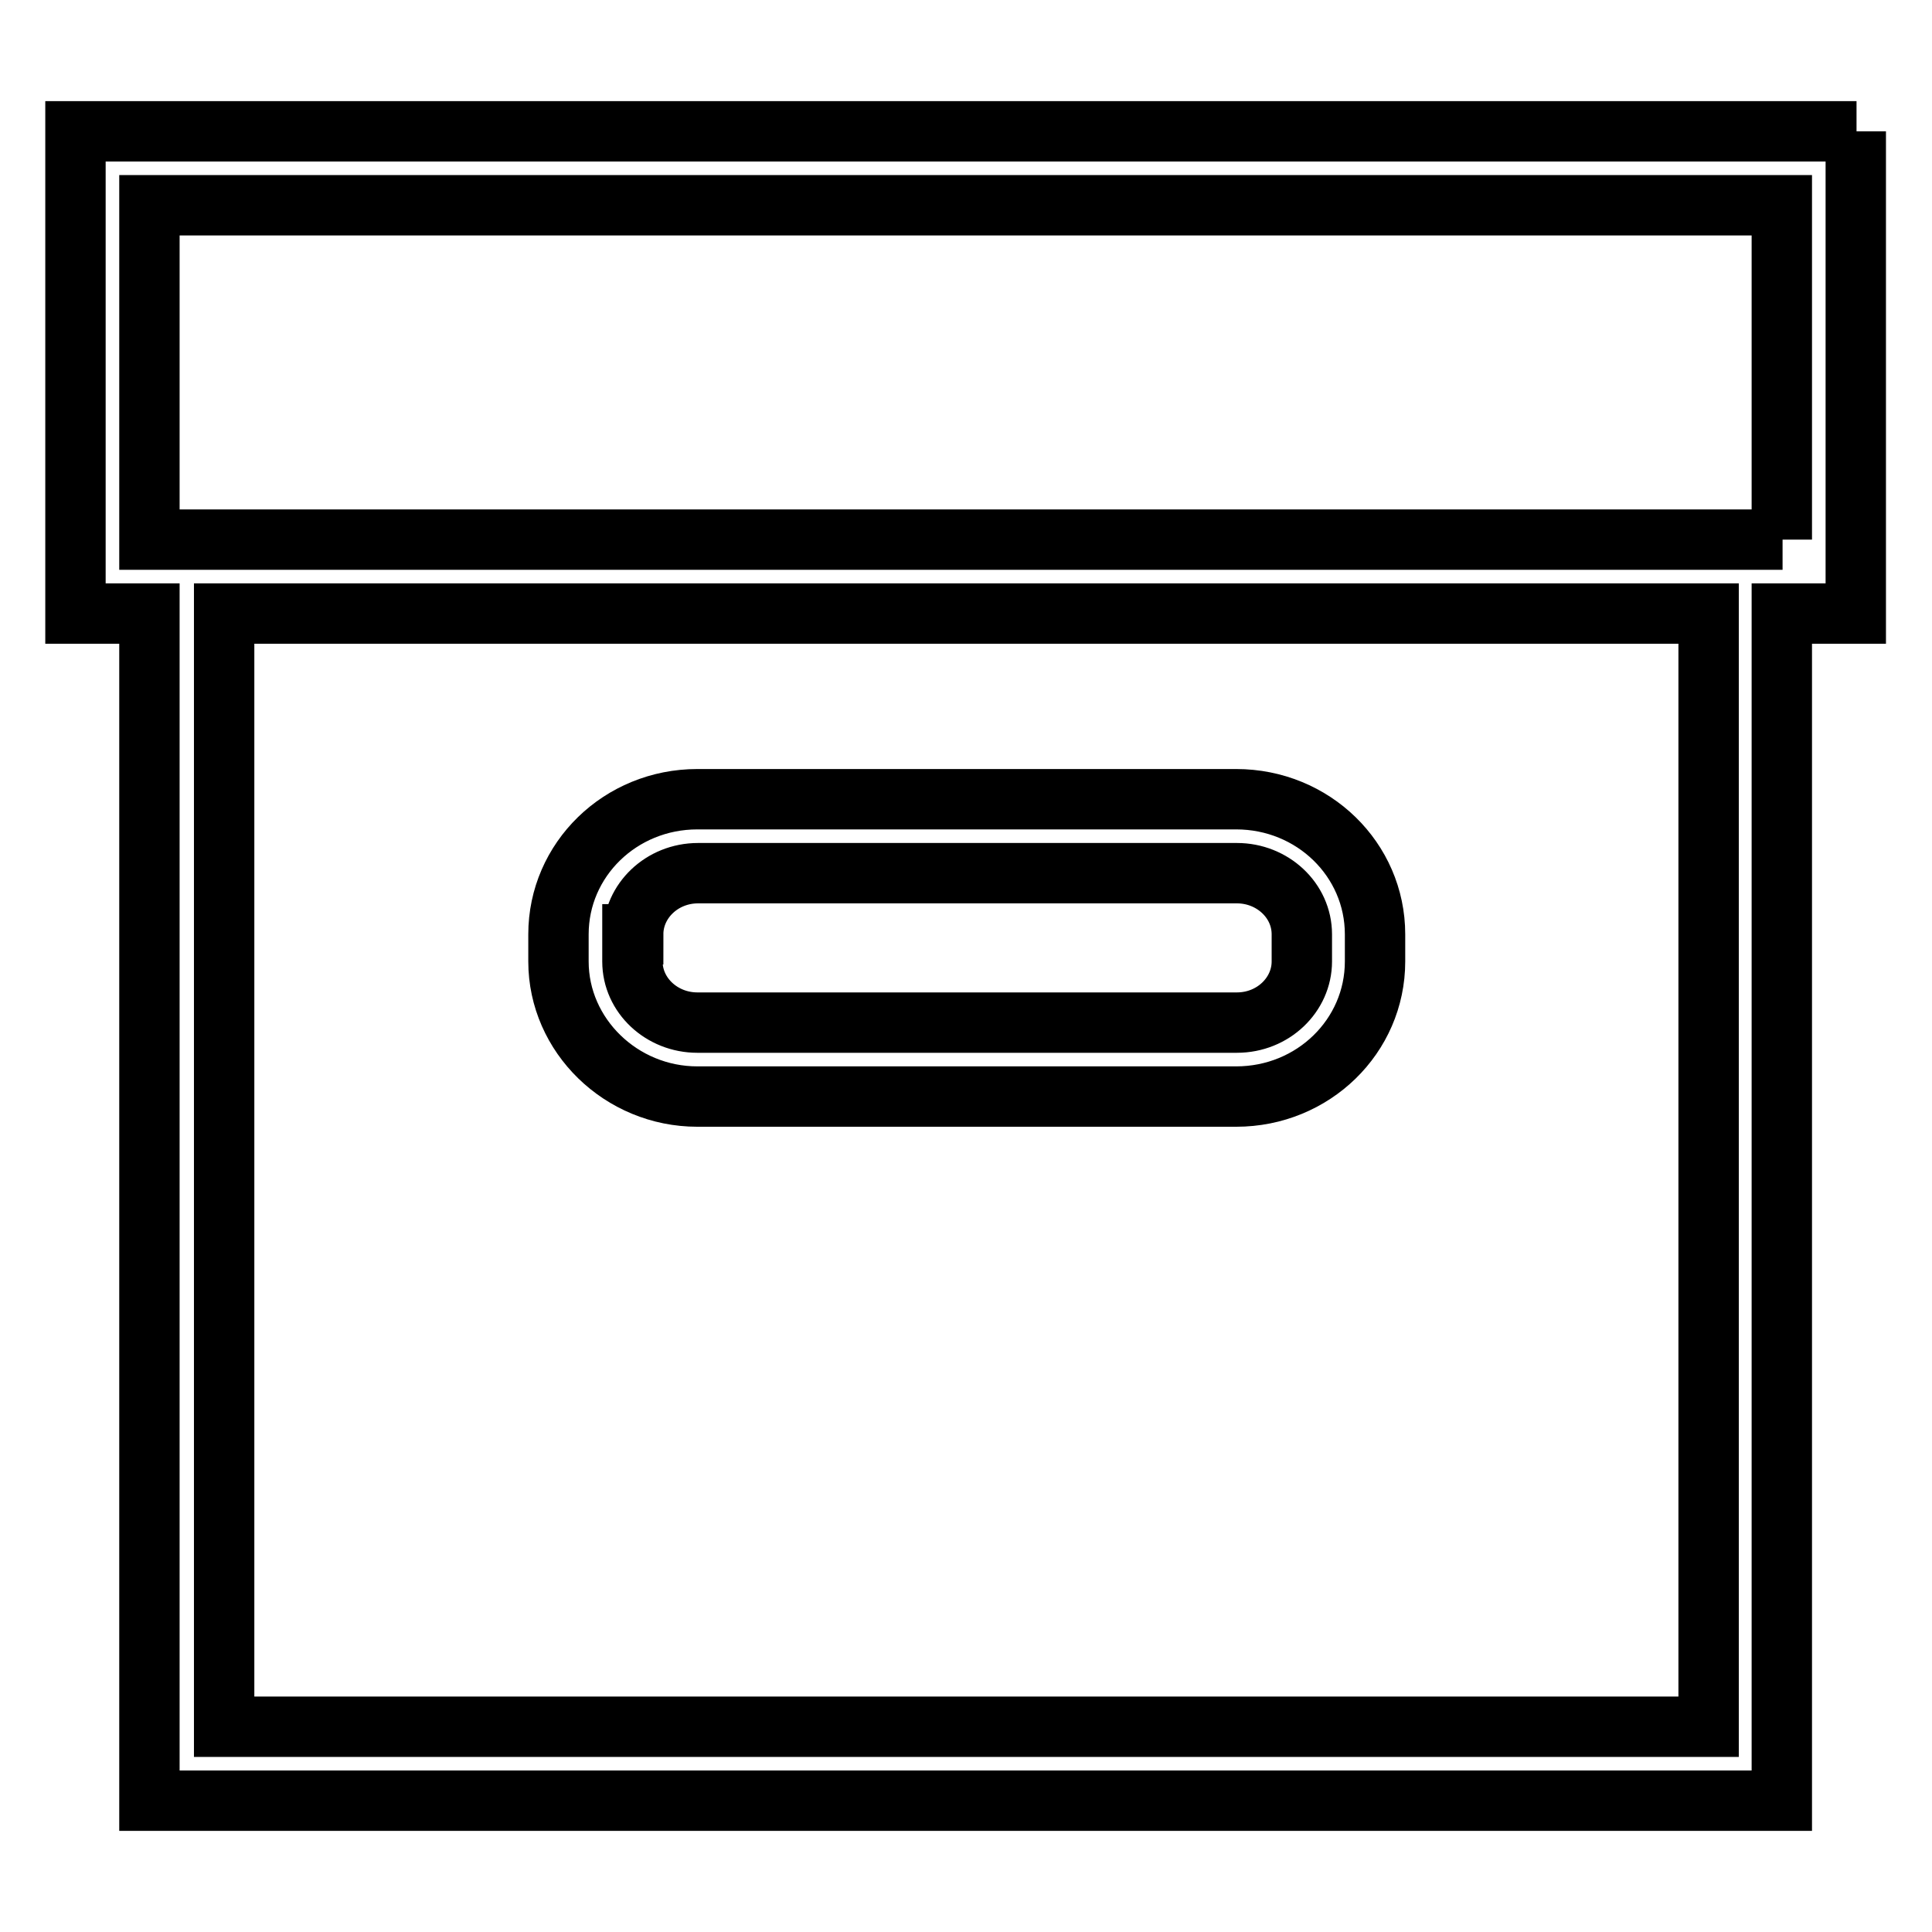 <?xml version="1.0" encoding="utf-8"?>
<!-- Svg Vector Icons : http://www.onlinewebfonts.com/icon -->
<!DOCTYPE svg PUBLIC "-//W3C//DTD SVG 1.1//EN" "http://www.w3.org/Graphics/SVG/1.1/DTD/svg11.dtd">
<svg version="1.1" xmlns="http://www.w3.org/2000/svg" xmlns:xlink="http://www.w3.org/1999/xlink" x="0px" y="0px" viewBox="0 0 256 256" enable-background="new 0 0 256 256" xml:space="preserve">
<g> <path stroke-width="8" fill-opacity="0" stroke="#000000"  d="M246,17.4H10v63.9h9.8v157.3h216.3V81.3h9.8V17.4z M226.3,228.8H29.7V81.3h196.7V228.8z M236.2,71.5H19.8 V27.2h216.3V71.5z M92.4,145.3h71.4c10.2,0,18.4-8,18.4-17.9v-3.6c0-9.9-8.2-17.9-18.4-17.9H92.4c-10.2,0-18.4,8-18.4,17.9v3.6 C74,137.2,82.3,145.3,92.4,145.3z M83.9,123.8c0-4.4,3.8-8.1,8.6-8.1h71.4c4.7,0,8.6,3.6,8.6,8.1v3.6c0,4.4-3.8,8.1-8.6,8.1H92.4 c-4.7,0-8.6-3.6-8.6-8.1V123.8z"/></g>
</svg>